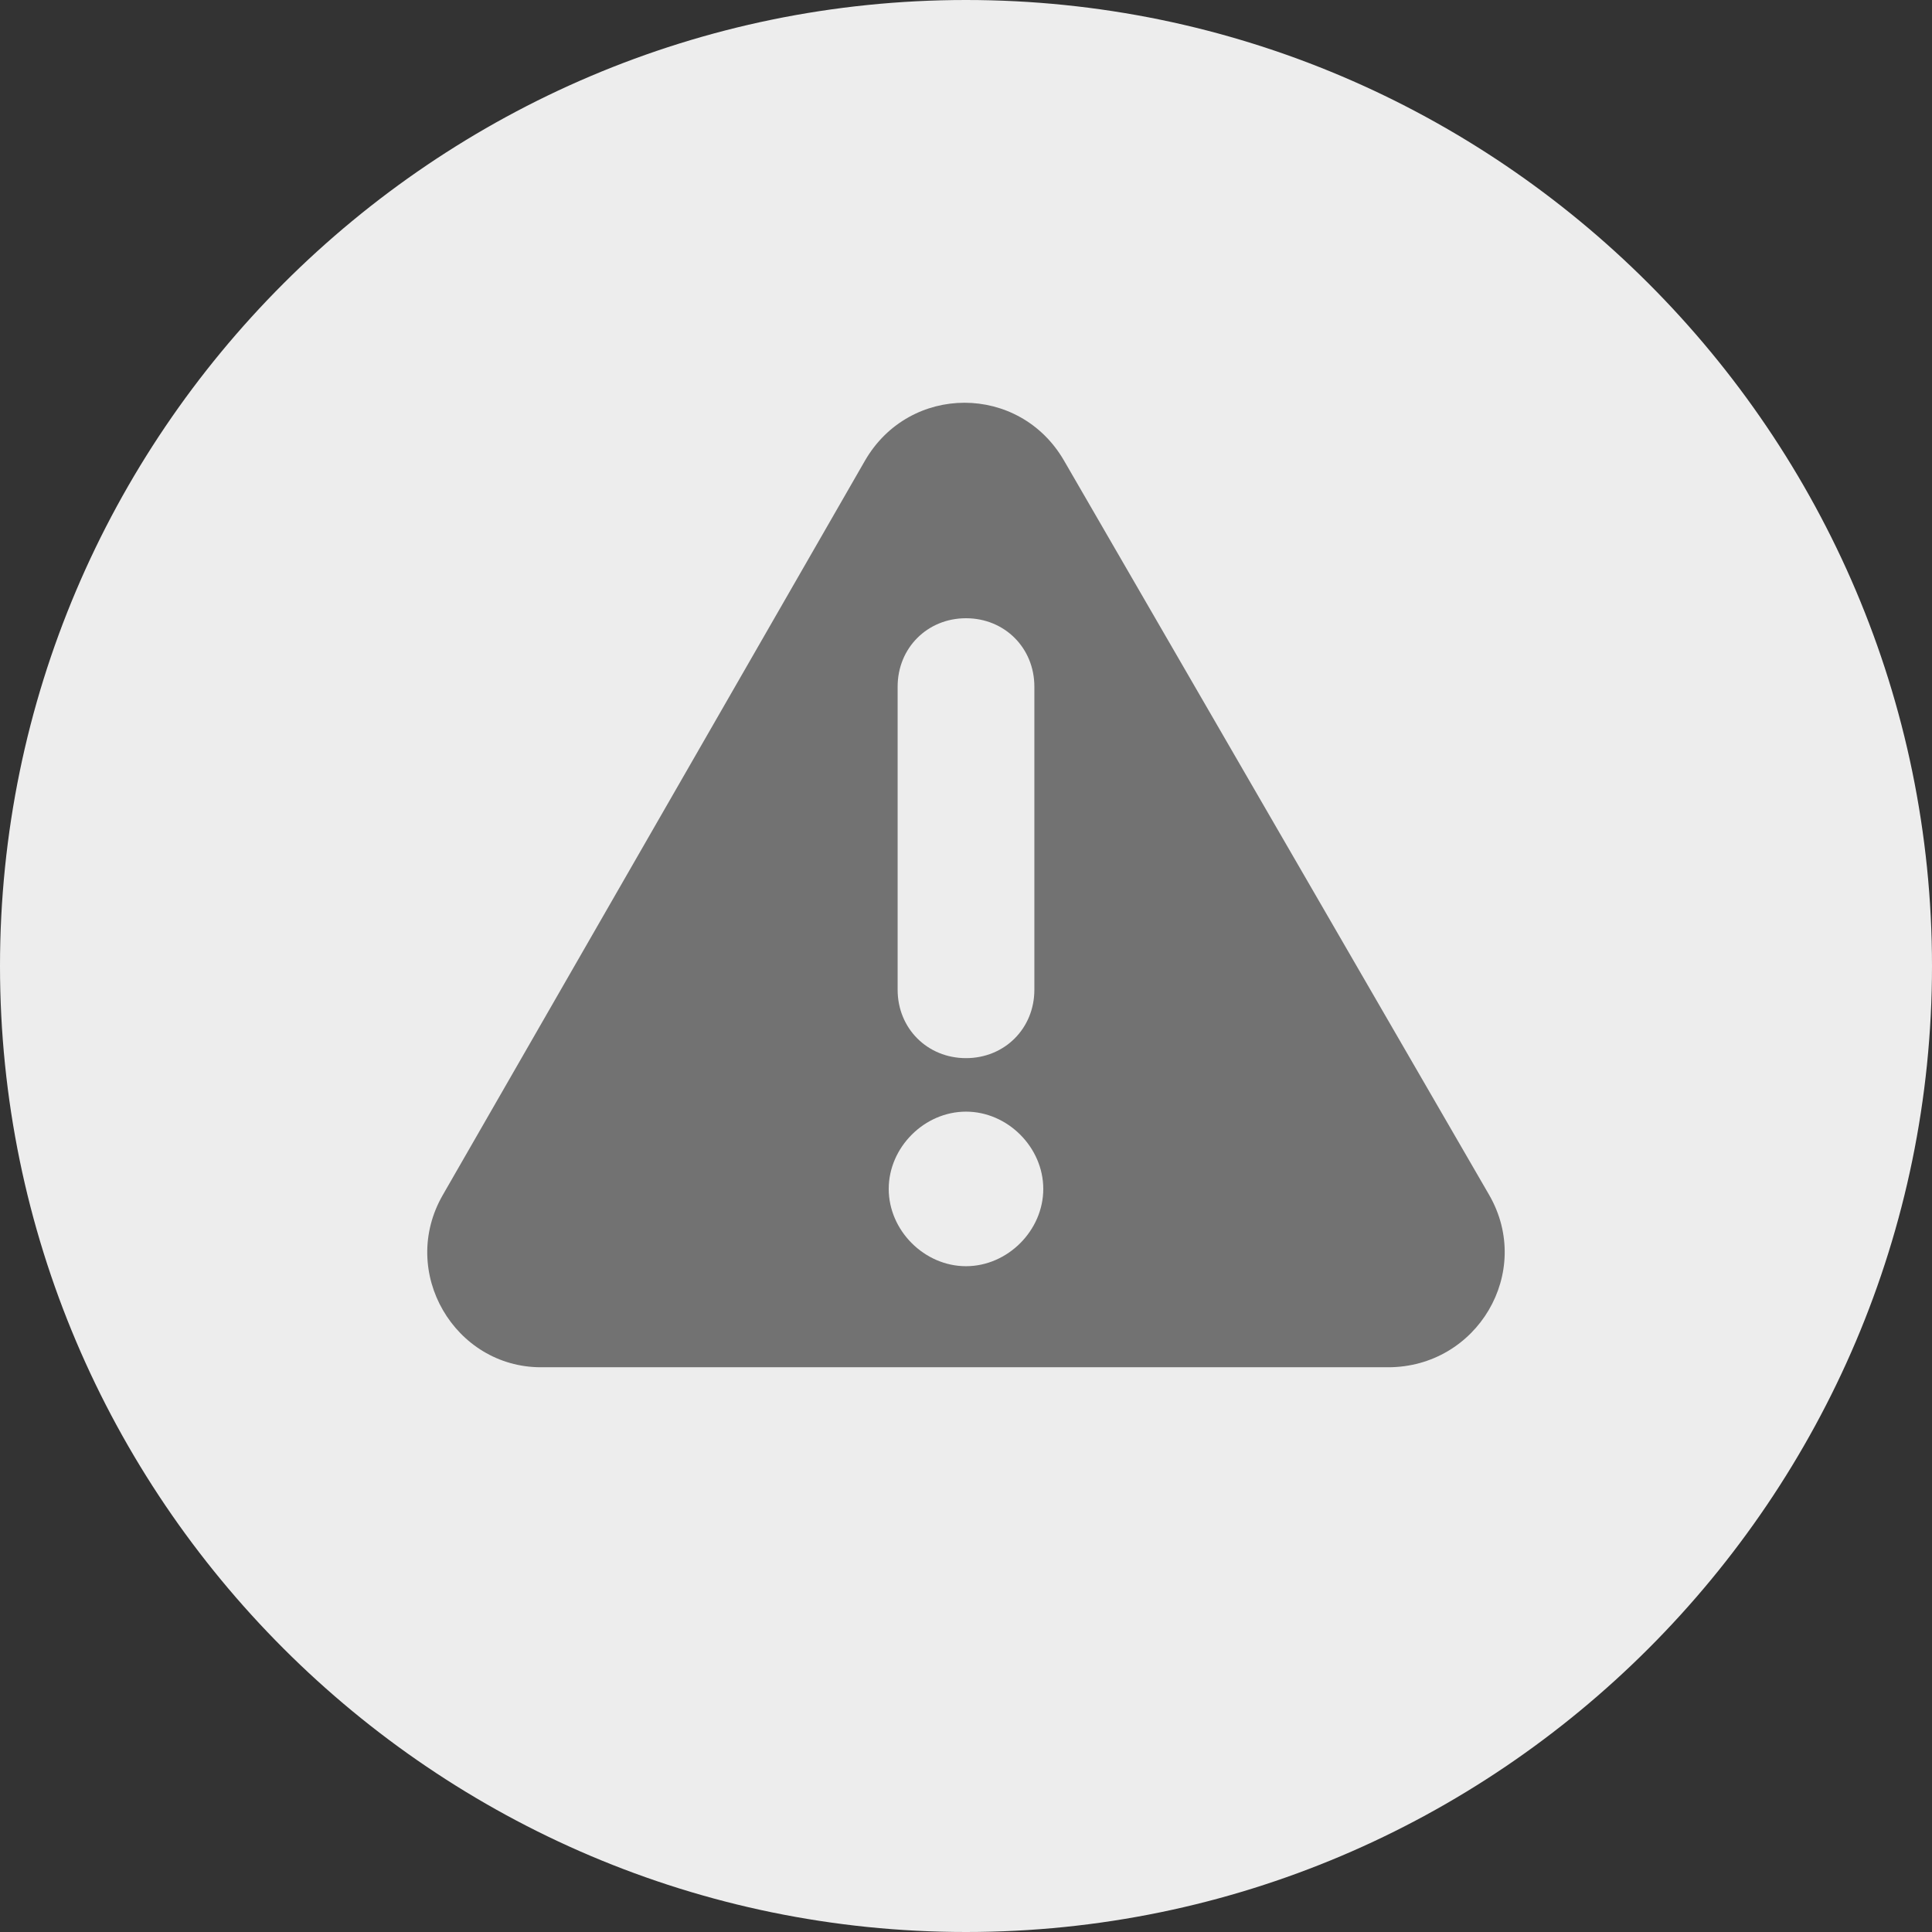 <?xml version="1.0" encoding="utf-8"?>
<!-- Generator: $$$/GeneralStr/196=Adobe Illustrator 27.6.0, SVG Export Plug-In . SVG Version: 6.00 Build 0)  -->
<svg version="1.1" id="Ebene_1" xmlns="http://www.w3.org/2000/svg" xmlns:xlink="http://www.w3.org/1999/xlink" x="0px" y="0px"
	 viewBox="0 0 65 65" style="enable-background:new 0 0 65 65;" xml:space="preserve">
<rect x="0" y="0" width="65" height="65" fill="#333333" stroke="none"/>
<style type="text/css">
	.st0{fill:#EDEDED;}
	.st1{fill:#727272;}
</style>
<path class="st0" d="M32.5,65C50.4,65,65,50.4,65,32.5C65,14.6,50.4,0,32.5,0S0,14.6,0,32.5C0,50.4,14.6,65,32.5,65"/>
<g>
	<path class="st1" d="M32.5,42.6c-1.4,0-2.6-1.2-2.6-2.6c0-1.4,1.2-2.6,2.6-2.6c1.4,0,2.6,1.2,2.6,2.6
		C35.1,41.4,33.9,42.6,32.5,42.6 M30.2,23.1c0-1.3,1-2.3,2.3-2.3c1.3,0,2.3,1,2.3,2.3v10.2c0,1.3-1,2.3-2.3,2.3
		c-1.3,0-2.3-1-2.3-2.3V23.1z M50.1,40.2L35.8,15.5c-1.5-2.6-5.2-2.6-6.7,0L14.9,40.2c-1.5,2.6,0.4,5.8,3.3,5.8h28.5
		C49.7,46,51.6,42.8,50.1,40.2"/>
</g>
</svg>
